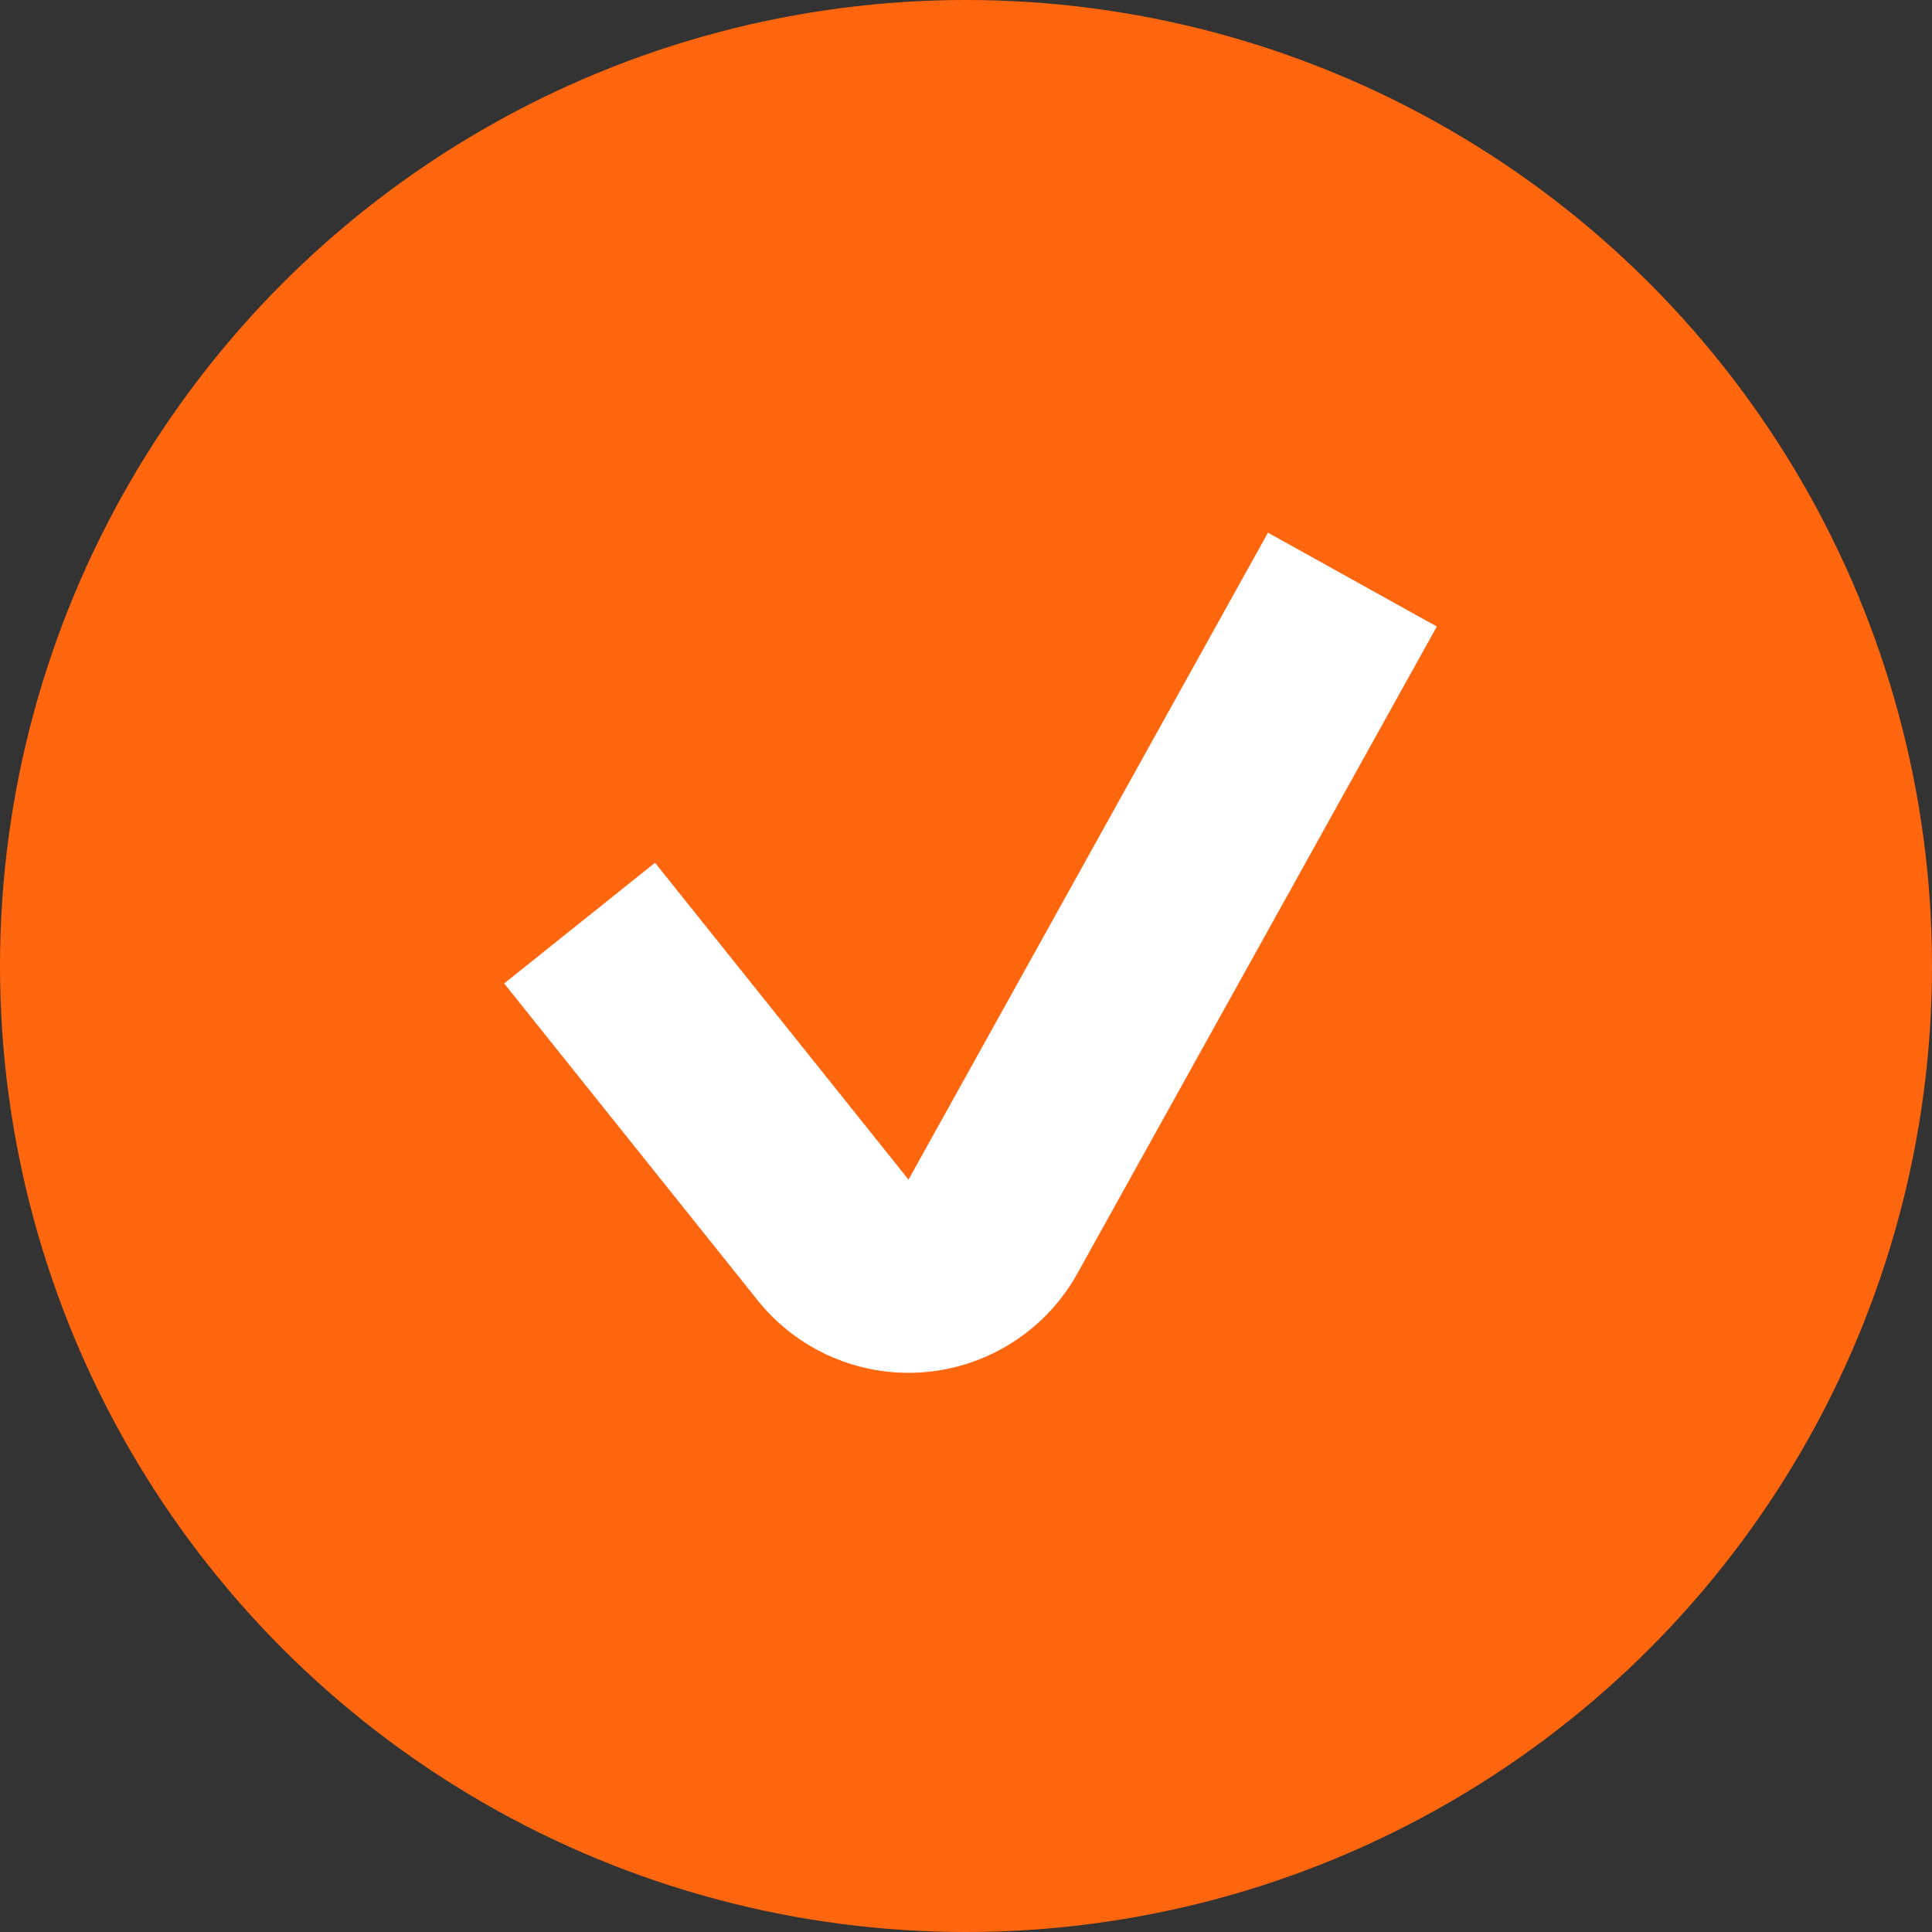 <svg xmlns="http://www.w3.org/2000/svg" width="20" height="20" fill="none" viewBox="0 0 20 20"><rect x="0" y="0" width="20" height="20" fill="#333333" stroke="none"/><circle cx="10" cy="10" r="10" fill="#FF660D"/><path stroke="#fff" stroke-width="2" d="m6 9.556 2.624 3.28a1 1 0 0 0 1.655-.139L14 6"/></svg>